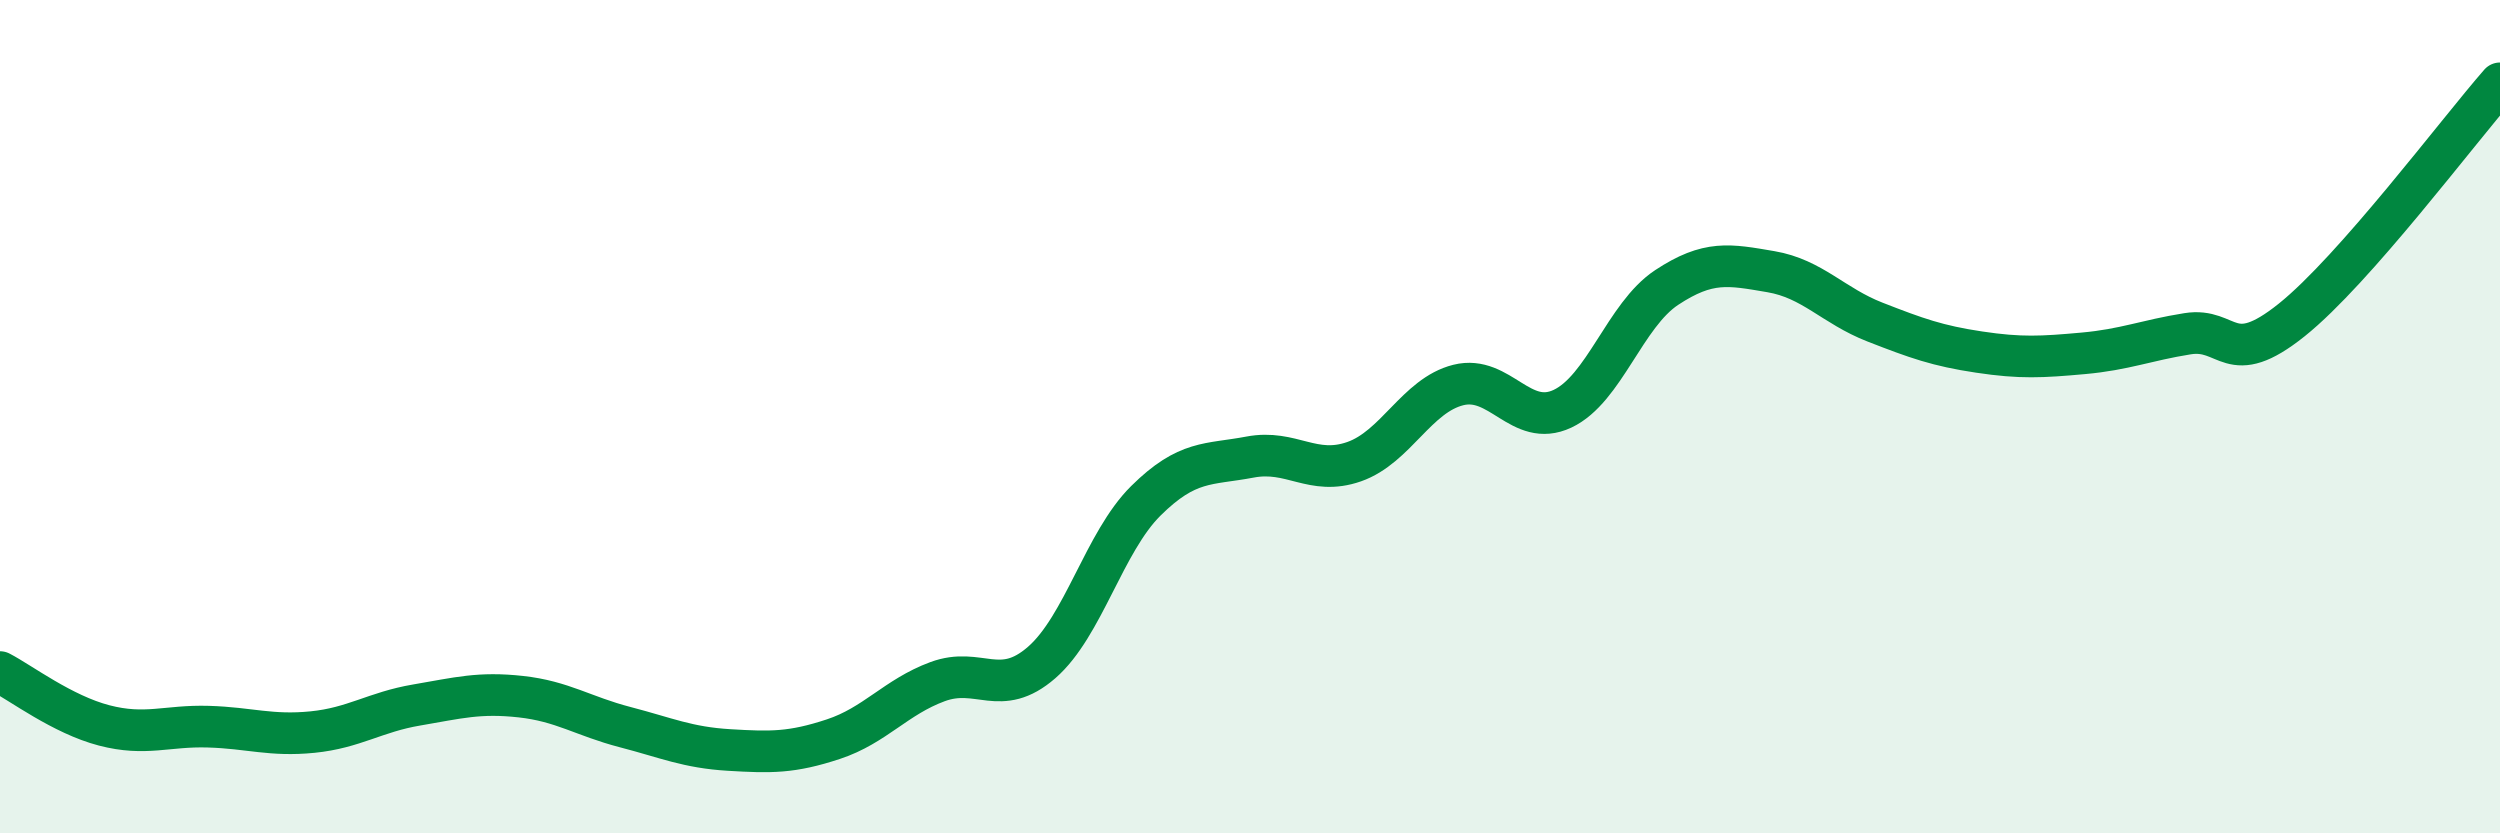 
    <svg width="60" height="20" viewBox="0 0 60 20" xmlns="http://www.w3.org/2000/svg">
      <path
        d="M 0,16.13 C 0.5,16.39 1.5,17.15 2.5,17.41 C 3.5,17.67 4,17.41 5,17.44 C 6,17.47 6.5,17.67 7.5,17.57 C 8.5,17.47 9,17.09 10,16.92 C 11,16.75 11.5,16.61 12.5,16.72 C 13.5,16.83 14,17.19 15,17.45 C 16,17.71 16.5,17.94 17.5,18 C 18.5,18.06 19,18.07 20,17.74 C 21,17.41 21.5,16.73 22.5,16.36 C 23.5,15.99 24,16.77 25,15.9 C 26,15.03 26.5,13.01 27.5,12.02 C 28.5,11.03 29,11.16 30,10.97 C 31,10.78 31.5,11.43 32.5,11.08 C 33.5,10.73 34,9.49 35,9.24 C 36,8.99 36.5,10.28 37.5,9.81 C 38.5,9.34 39,7.56 40,6.9 C 41,6.24 41.5,6.35 42.5,6.52 C 43.5,6.69 44,7.34 45,7.73 C 46,8.12 46.5,8.3 47.5,8.45 C 48.5,8.6 49,8.57 50,8.48 C 51,8.39 51.5,8.17 52.5,8.01 C 53.5,7.85 53.5,8.88 55,7.68 C 56.5,6.48 59,3.14 60,2L60 20L0 20Z"
        fill="#008740"
        opacity="0.1"
        stroke-linecap="round"
        stroke-linejoin="round"
      />
      <path
        d="M 0,16.13 C 0.5,16.39 1.5,17.15 2.5,17.41 C 3.5,17.67 4,17.41 5,17.44 C 6,17.47 6.5,17.67 7.5,17.57 C 8.5,17.47 9,17.09 10,16.92 C 11,16.75 11.5,16.61 12.5,16.72 C 13.5,16.83 14,17.19 15,17.45 C 16,17.71 16.5,17.94 17.5,18 C 18.5,18.06 19,18.07 20,17.74 C 21,17.41 21.5,16.73 22.5,16.36 C 23.5,15.99 24,16.77 25,15.9 C 26,15.03 26.5,13.01 27.5,12.02 C 28.5,11.03 29,11.16 30,10.97 C 31,10.78 31.5,11.43 32.5,11.08 C 33.5,10.73 34,9.49 35,9.24 C 36,8.99 36.5,10.28 37.5,9.81 C 38.5,9.34 39,7.56 40,6.9 C 41,6.24 41.5,6.35 42.5,6.52 C 43.5,6.69 44,7.34 45,7.73 C 46,8.12 46.5,8.3 47.5,8.45 C 48.5,8.6 49,8.57 50,8.48 C 51,8.39 51.5,8.17 52.5,8.01 C 53.5,7.85 53.5,8.88 55,7.68 C 56.5,6.48 59,3.14 60,2"
        stroke="#008740"
        stroke-width="1"
        fill="none"
        stroke-linecap="round"
        stroke-linejoin="round"
      />
    </svg>
  